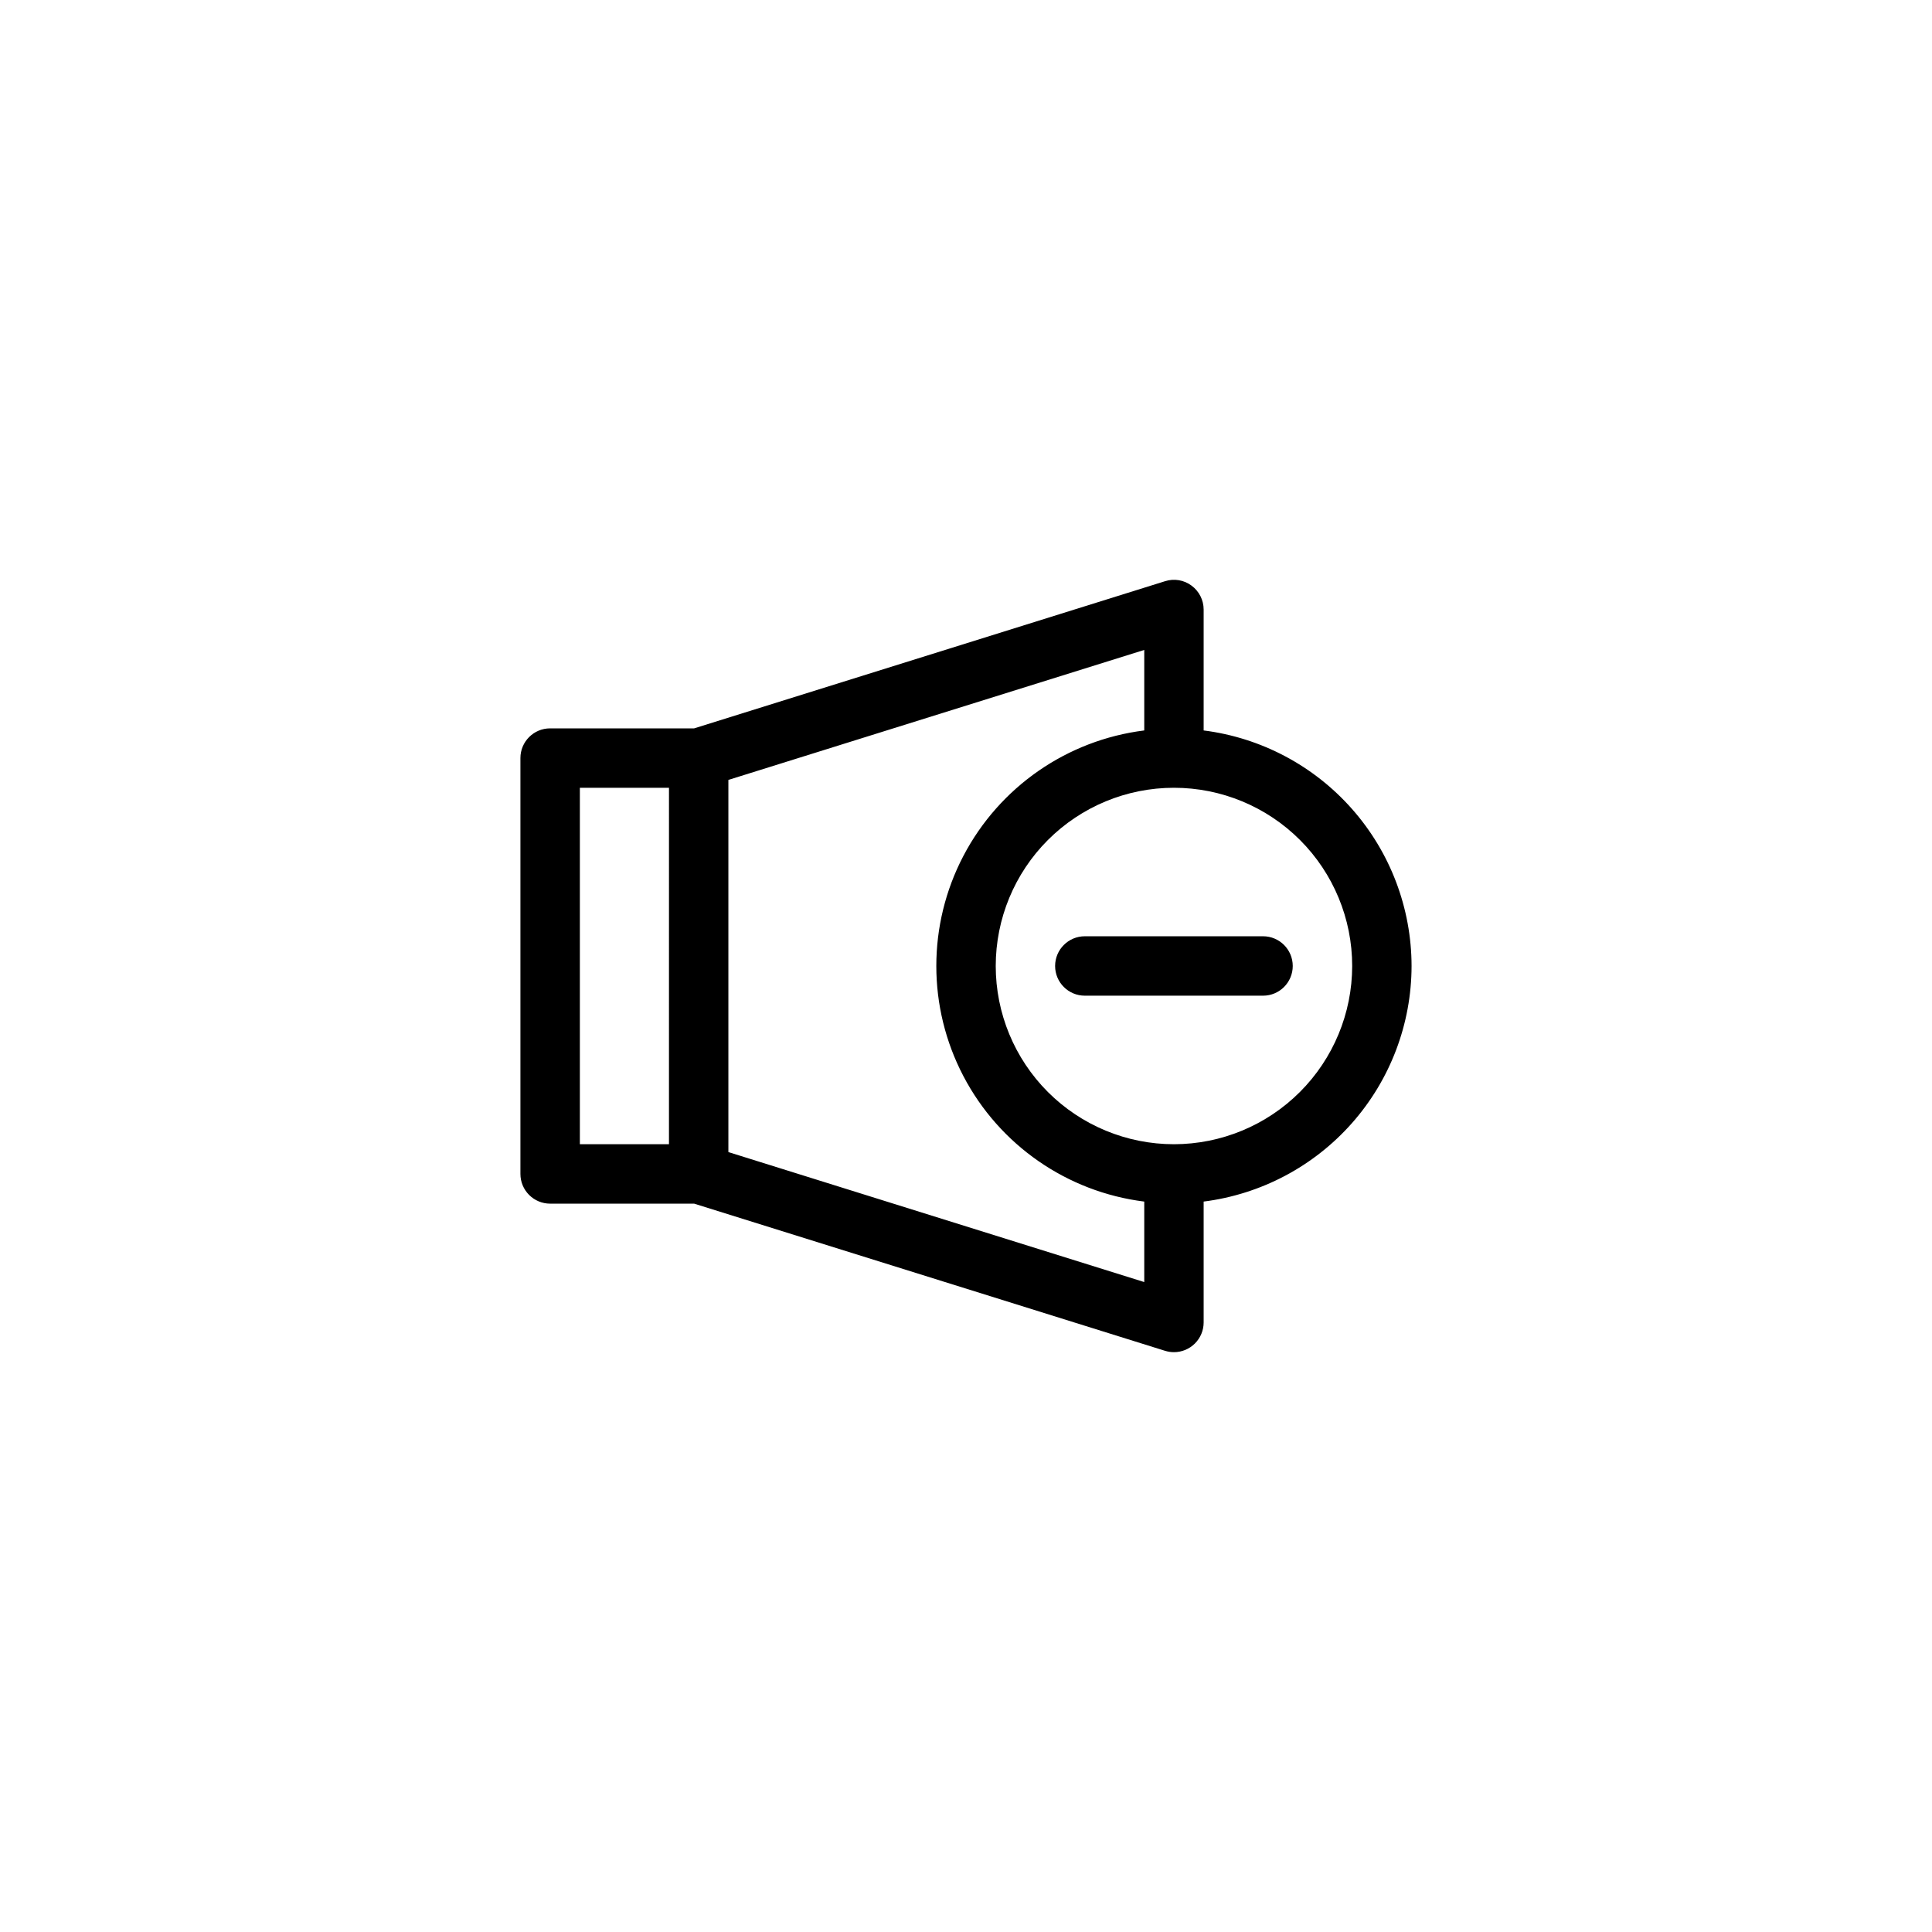 <?xml version="1.0" encoding="UTF-8"?>
<!-- Uploaded to: ICON Repo, www.iconrepo.com, Generator: ICON Repo Mixer Tools -->
<svg fill="#000000" width="800px" height="800px" version="1.1" viewBox="144 144 512 512" xmlns="http://www.w3.org/2000/svg">
 <g>
  <path d="m518.08 400c-0.023-15.328-5.633-30.117-15.777-41.609-10.141-11.488-24.121-18.891-39.324-20.816v-32.039c0-2.504-1.195-4.859-3.211-6.344-2.012-1.496-4.621-1.934-7.012-1.168l-124.8 39h-38.168c-4.348 0-7.871 3.523-7.871 7.871v110.21c0 2.09 0.828 4.09 2.305 5.566 1.477 1.477 3.481 2.309 5.566 2.309h38.168l124.8 39v-0.004c0.762 0.242 1.551 0.363 2.348 0.363 2.09 0 4.09-0.832 5.566-2.309 1.477-1.473 2.309-3.477 2.309-5.566v-32.035c15.203-1.926 29.184-9.328 39.328-20.816 10.141-11.492 15.75-26.285 15.773-41.609zm-220.41-47.234h23.617l-0.004 94.465h-23.613zm39.359 96.547v-98.629l110.21-34.445v21.336c-20.465 2.559-38.371 14.984-47.934 33.258-9.562 18.27-9.562 40.07 0 58.34 9.562 18.273 27.469 30.699 47.934 33.258v21.328zm118.08-2.082c-12.527 0-24.539-4.977-33.398-13.832-8.855-8.859-13.832-20.875-13.832-33.398 0-12.527 4.977-24.543 13.832-33.398 8.859-8.859 20.871-13.836 33.398-13.836 12.527 0 24.543 4.977 33.398 13.836 8.859 8.855 13.836 20.871 13.836 33.398-0.016 12.52-4.996 24.527-13.852 33.383-8.852 8.852-20.859 13.836-33.383 13.848z"/>
  <path d="m478.72 392.12h-47.23c-4.348 0-7.875 3.527-7.875 7.875s3.527 7.871 7.875 7.871h47.23c4.348 0 7.871-3.523 7.871-7.871s-3.523-7.875-7.871-7.875z"/>
 </g>
</svg>